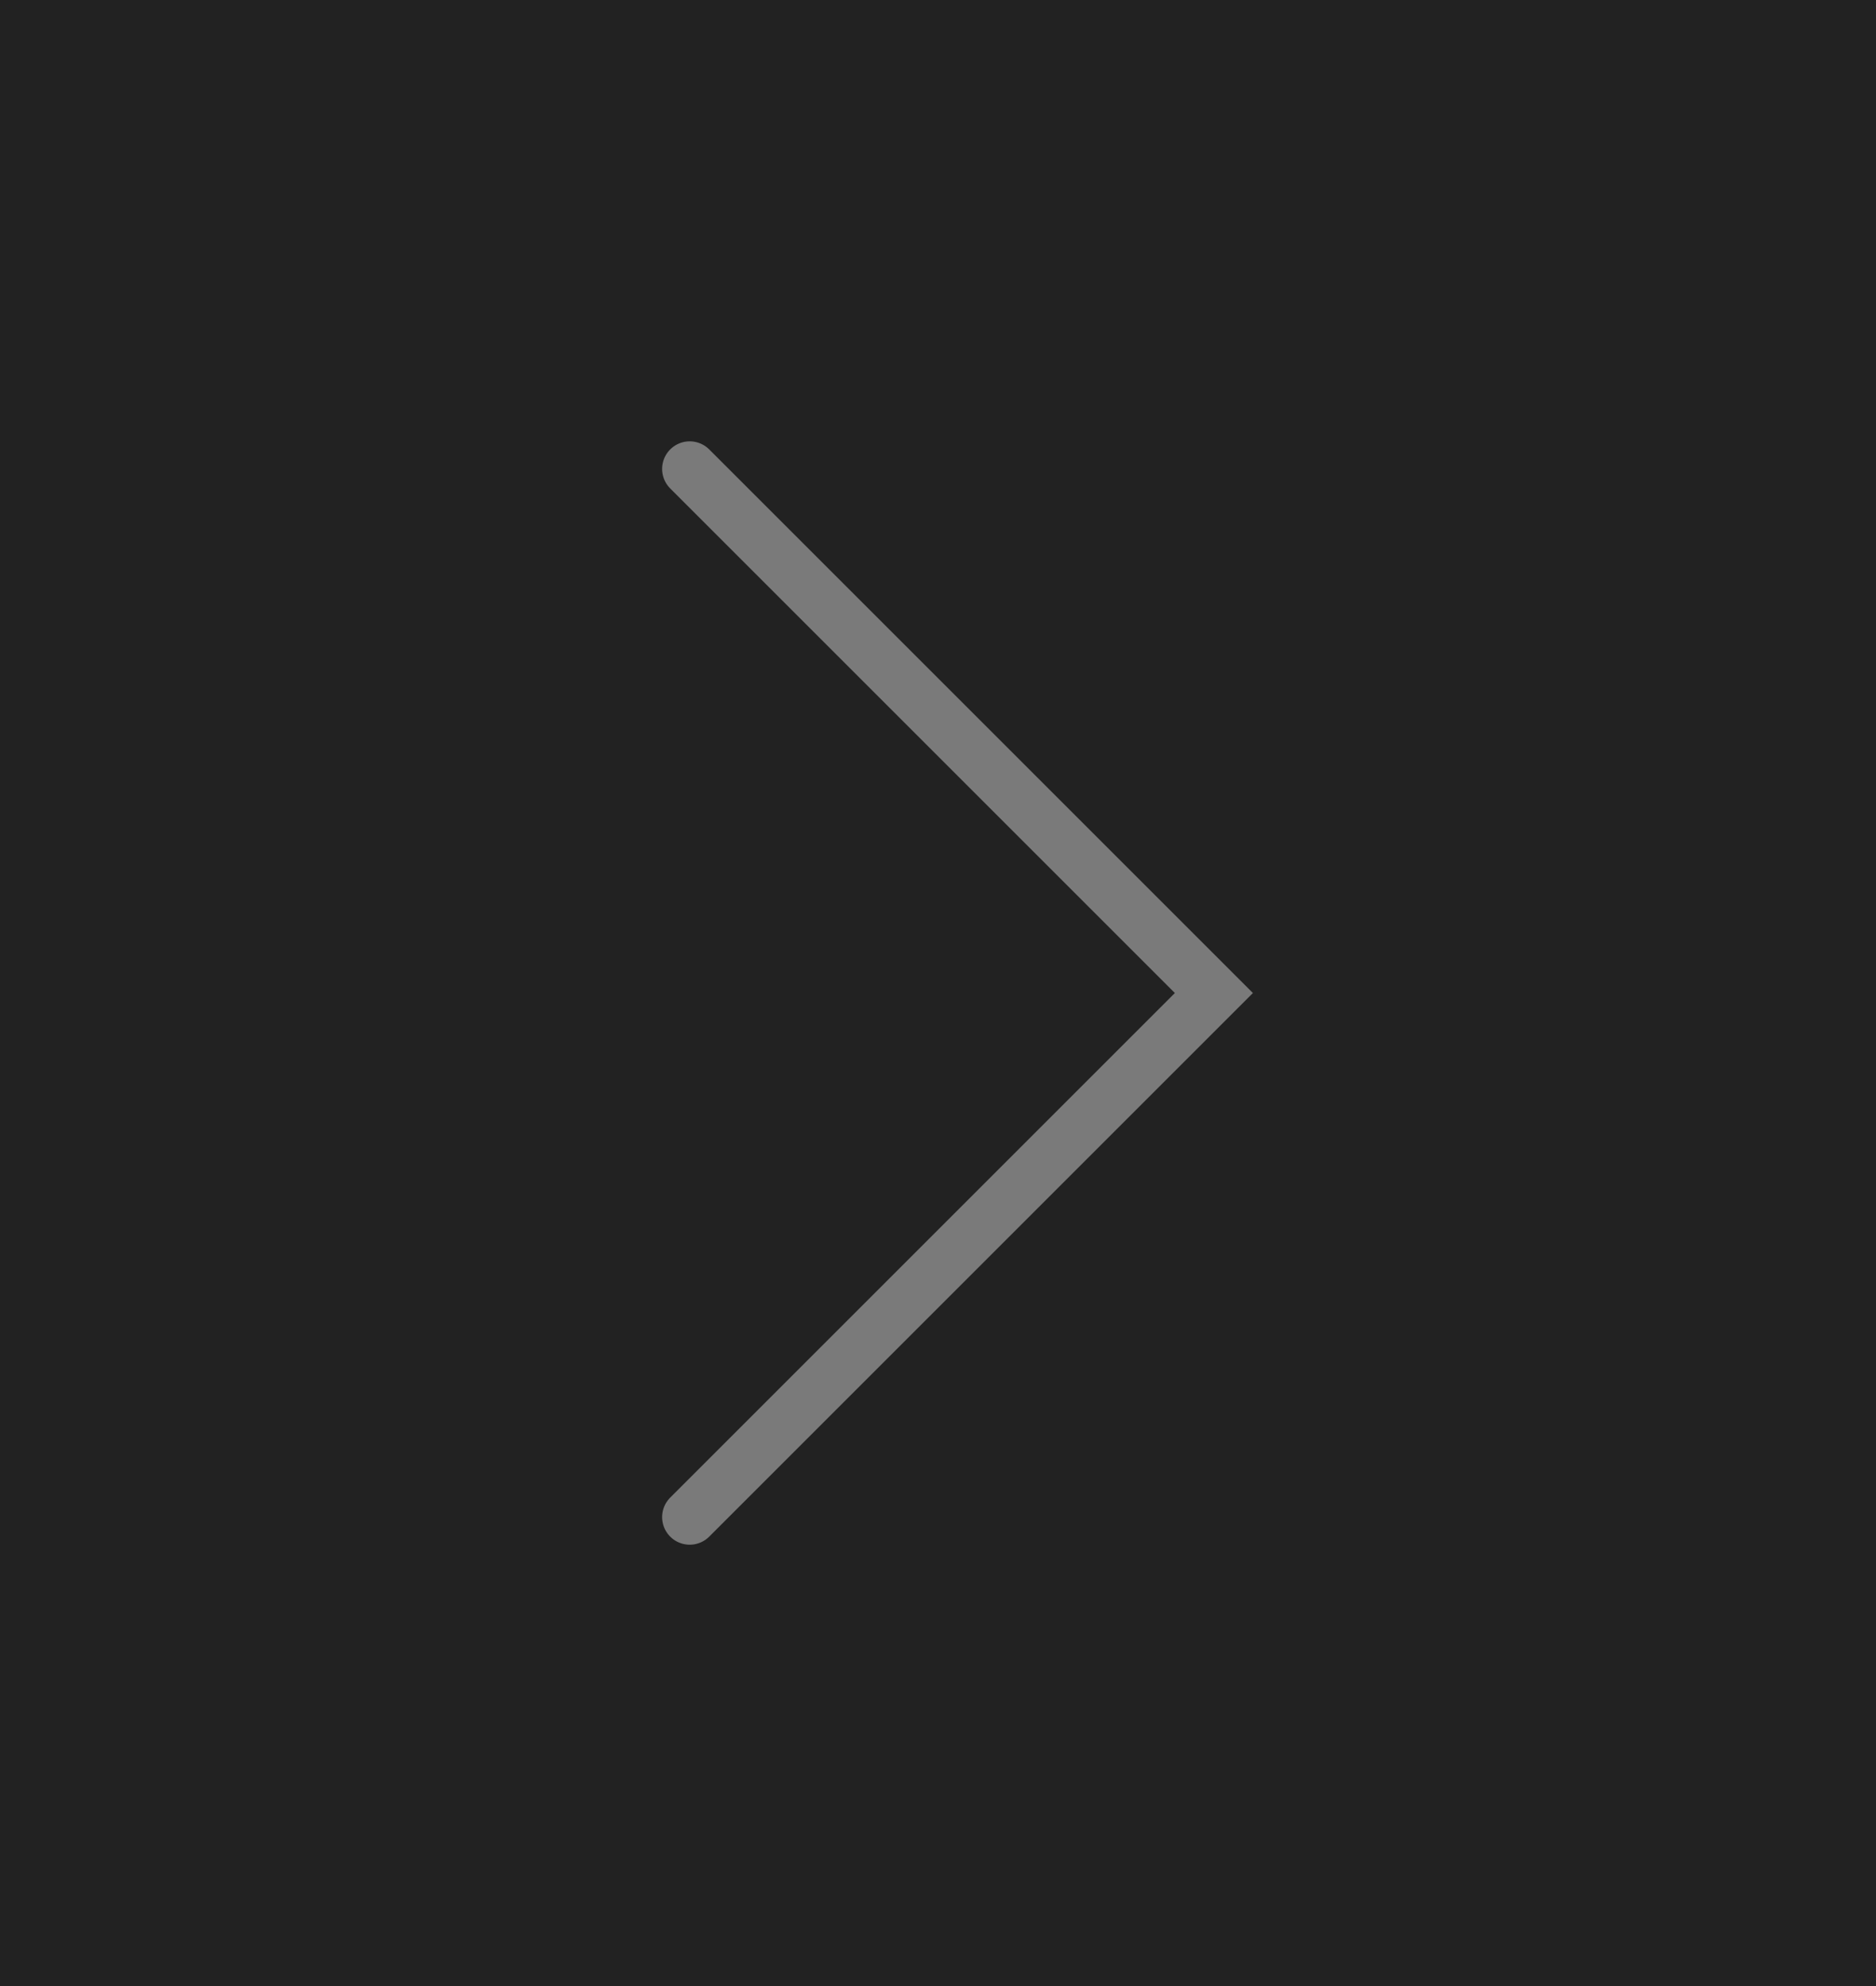 <svg width="68" height="72" viewBox="0 0 68 72" fill="none" xmlns="http://www.w3.org/2000/svg">
<rect width="68" height="72" fill="#222222"/>
<g opacity="0.4">
<path d="M25 17L44 36L25 55" stroke="white" stroke-width="2" stroke-linecap="round"/>
</g>
</svg>
